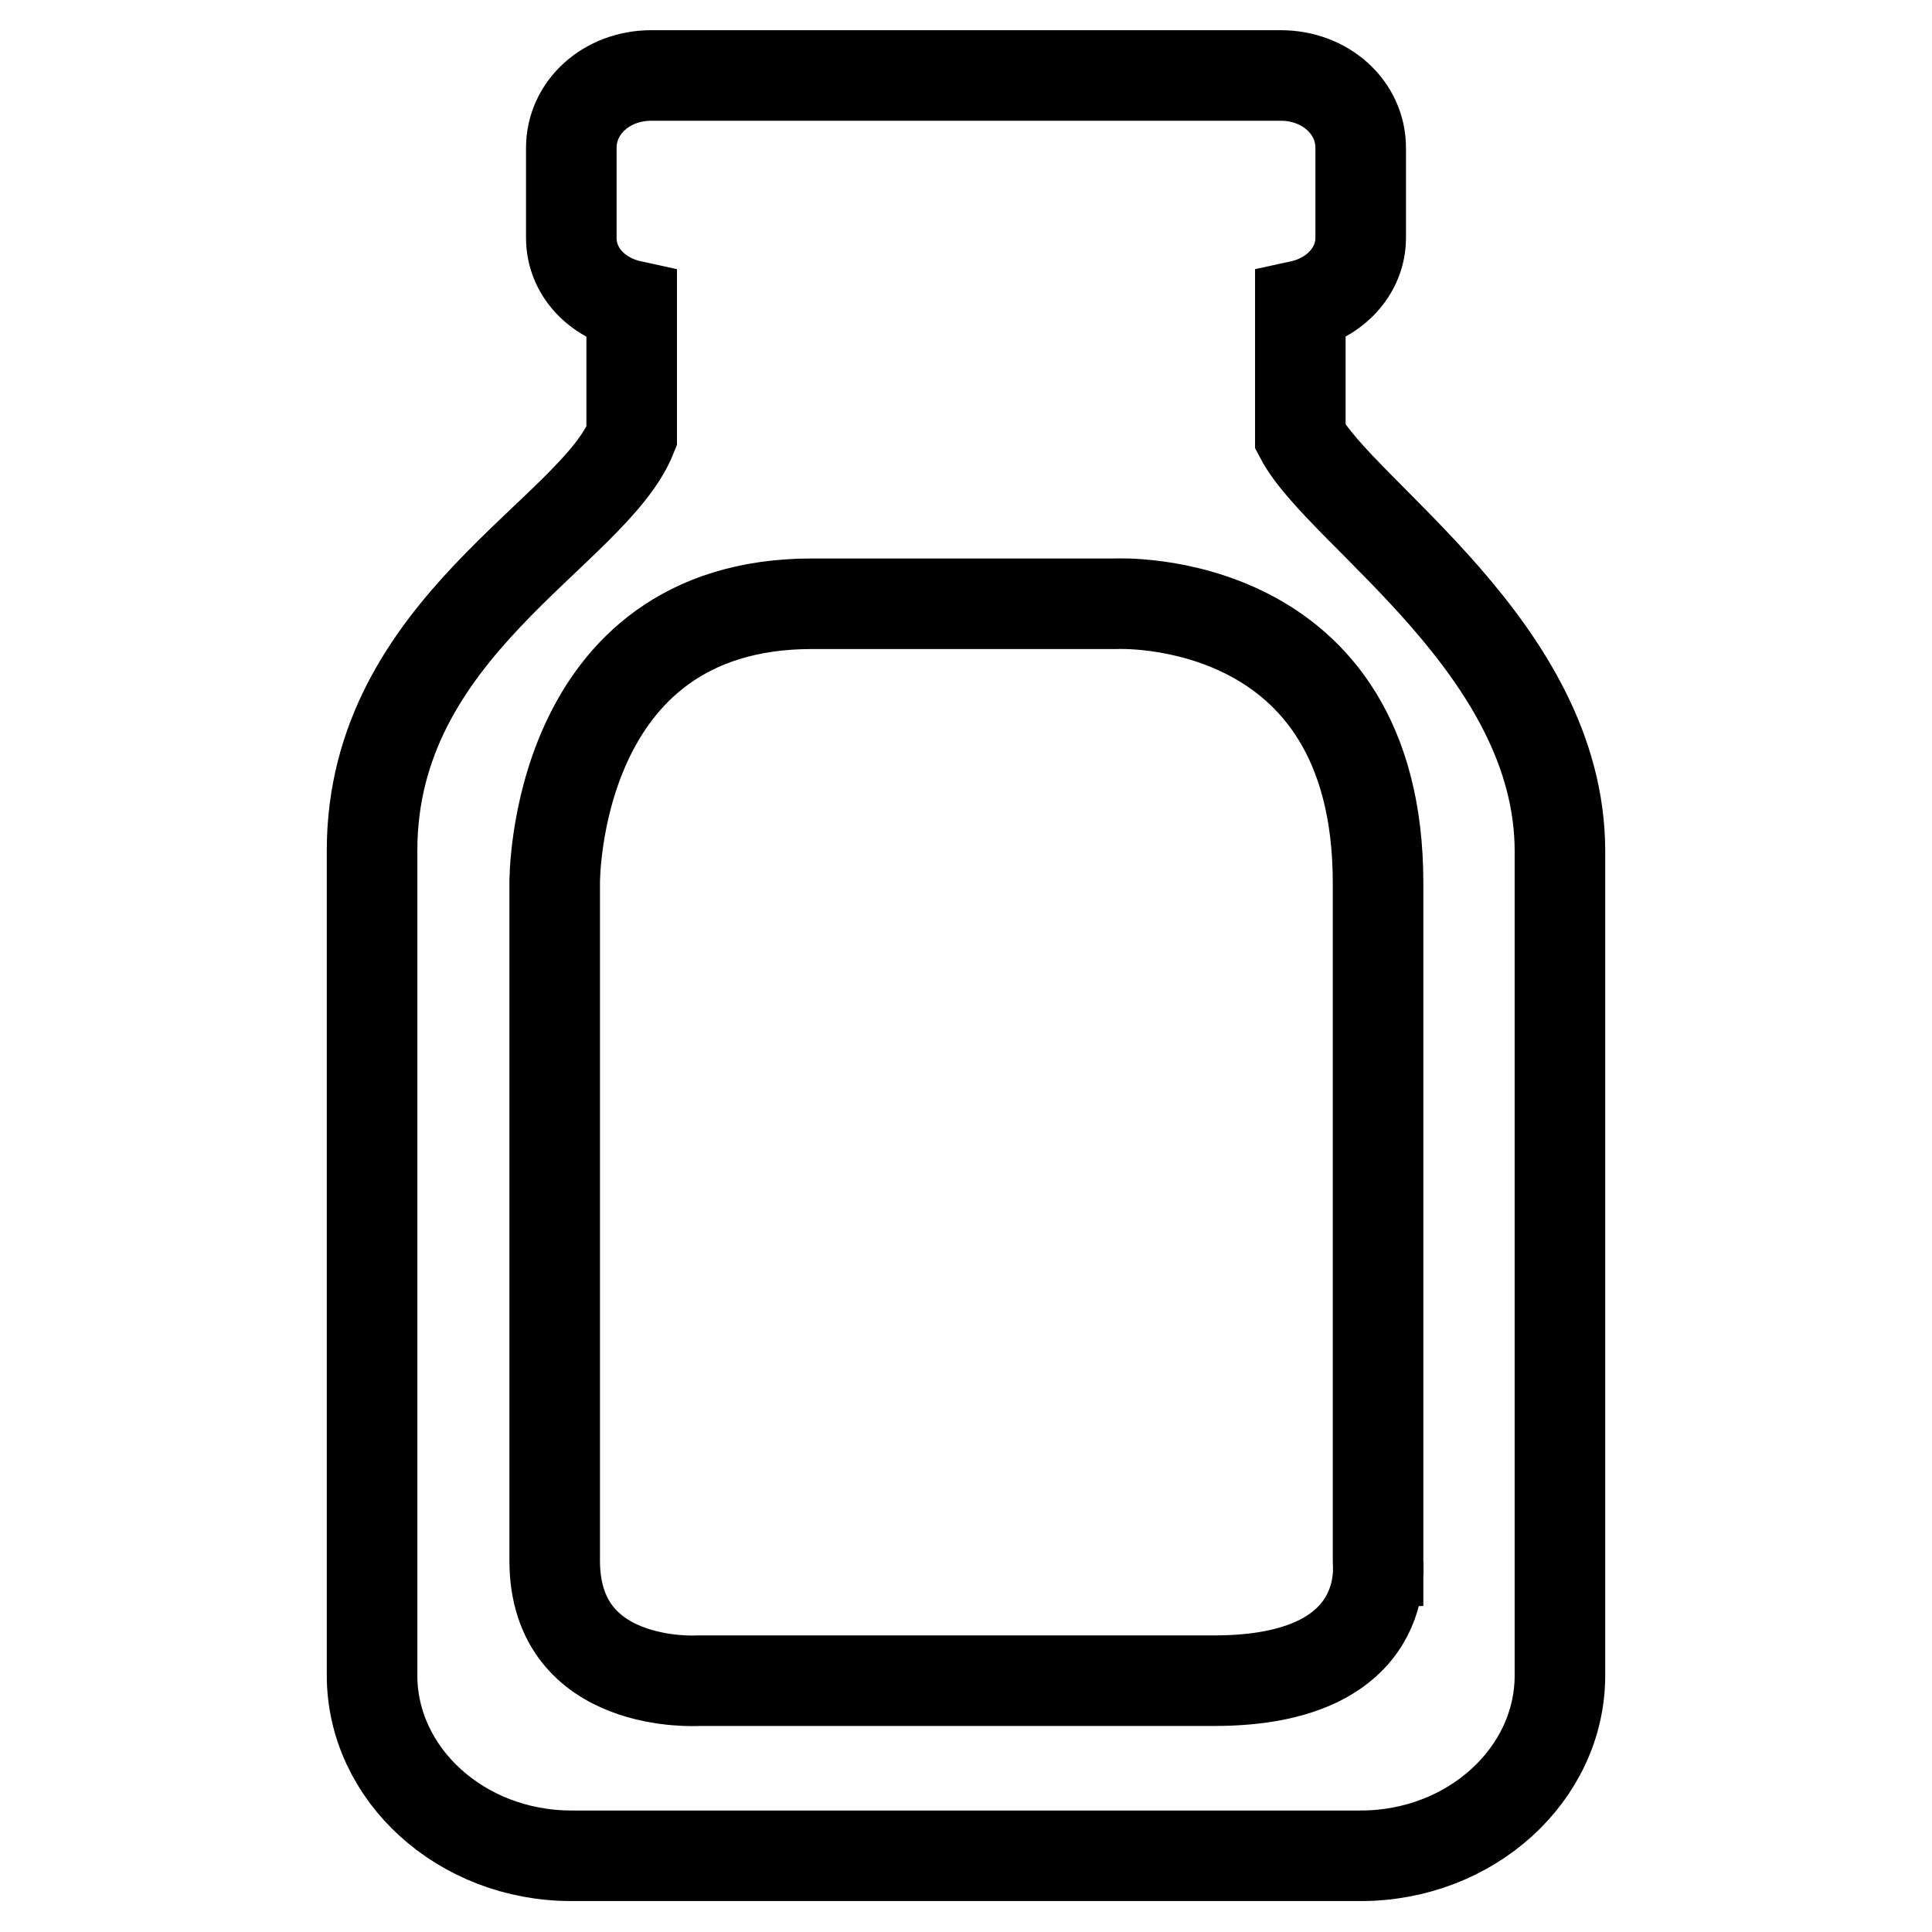 <?xml version="1.0" encoding="utf-8"?>
<!-- Svg Vector Icons : http://www.onlinewebfonts.com/icon -->
<!DOCTYPE svg PUBLIC "-//W3C//DTD SVG 1.1//EN" "http://www.w3.org/Graphics/SVG/1.1/DTD/svg11.dtd">
<svg version="1.1" xmlns="http://www.w3.org/2000/svg" xmlns:xlink="http://www.w3.org/1999/xlink" x="0px" y="0px" viewBox="0 0 256 256" enable-background="new 0 0 256 256" xml:space="preserve">
<g> <path stroke-width="12" fill-opacity="0" stroke="#000000"  d="M160.9,222.7H92.5c0,0-19,1.2-19-15.9V117c0,0-0.3-37,34.1-37h40.3c0,0,34.7-1.7,34.7,37v89.8 C182.5,206.8,185,222.7,160.9,222.7z M172.3,57.9V40.5c4.6-1,8-4.6,8-9V19.6c0-5.4-4.7-9.6-10.6-9.6H86.3c-5.9,0-10.6,4.2-10.6,9.6 v11.9c0,4.5,3.4,8,8,9v17.3c-5.1,12.8-34.4,25.3-34.4,54.9v109.3c0,13.1,11.8,23.9,26.4,23.9h104.6c14.6,0,26.4-10.8,26.4-23.9 V112.8C206.7,86,177.6,68,172.3,57.9z"/></g>
</svg>